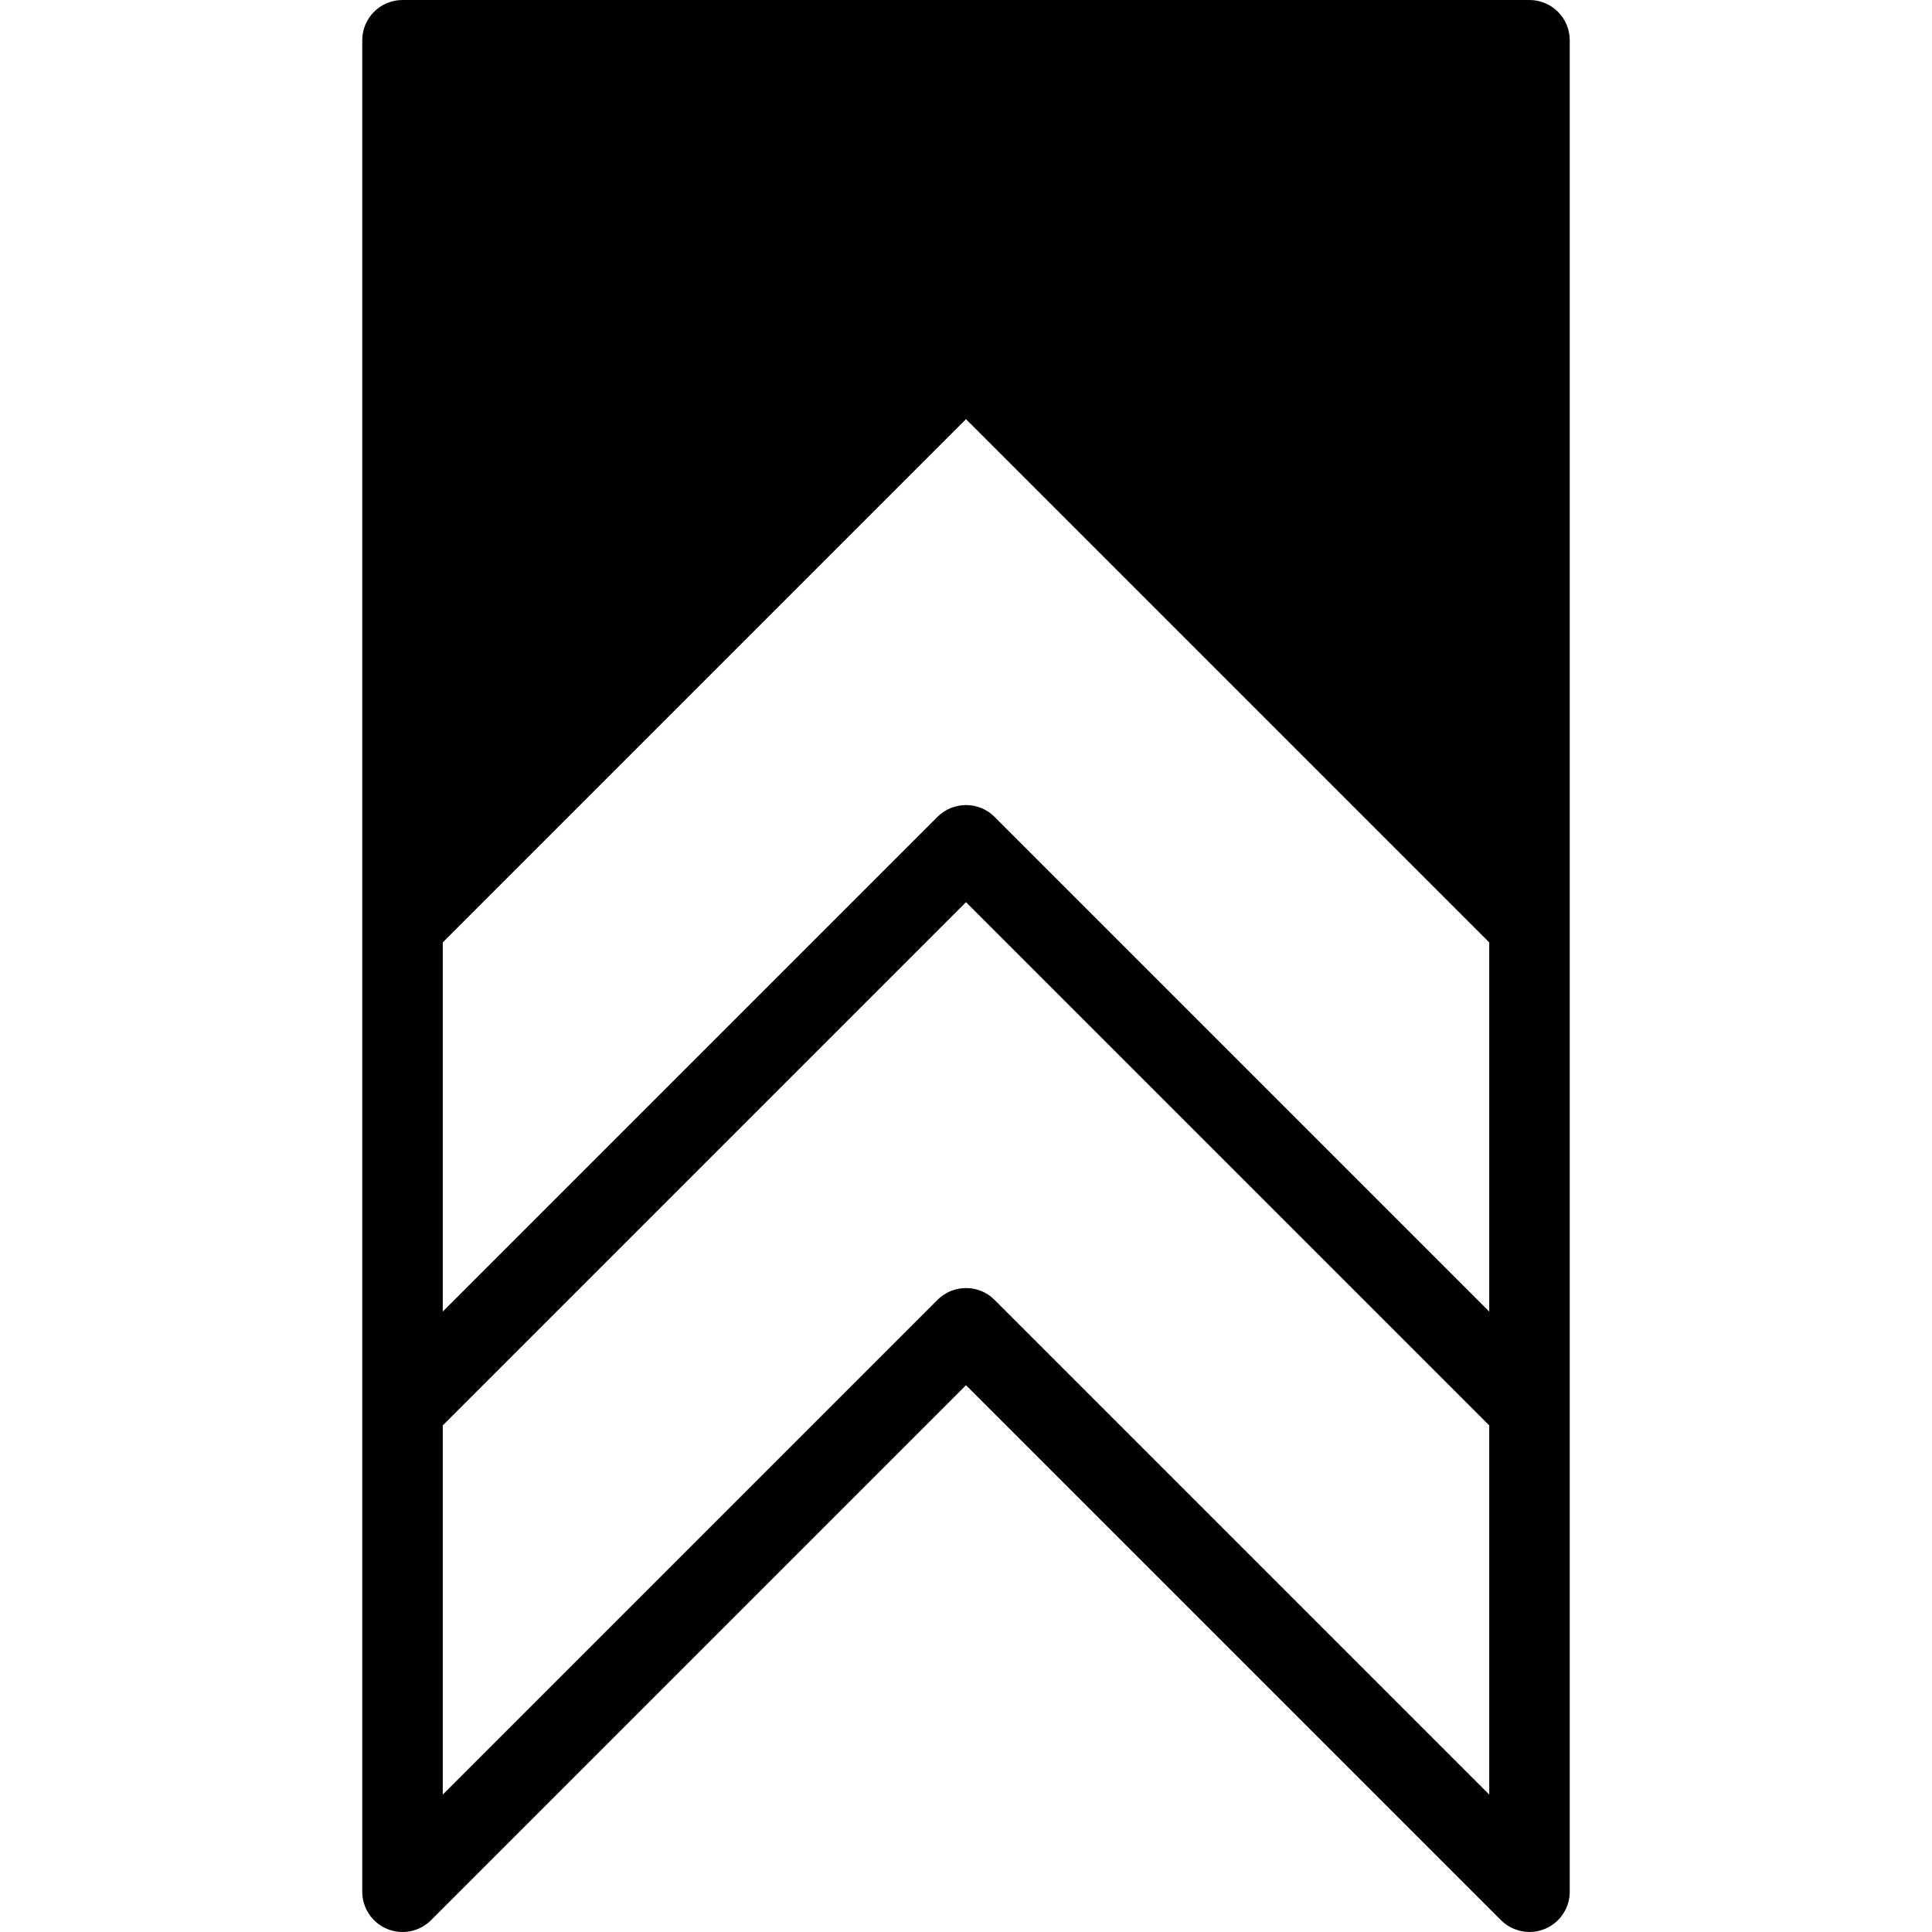 <?xml version="1.0" encoding="iso-8859-1"?>
<!-- Uploaded to: SVG Repo, www.svgrepo.com, Generator: SVG Repo Mixer Tools -->
<svg fill="#000000" height="800px" width="800px" version="1.1" id="Layer_1" xmlns="http://www.w3.org/2000/svg" xmlns:xlink="http://www.w3.org/1999/xlink" 
	 viewBox="0 0 512.01 512.01" xml:space="preserve">
<g>
	<g>
		<path d="M405.338,0H106.671c-5.888,0-10.667,4.779-10.667,10.667v490.667c0,4.309,2.603,8.213,6.592,9.856
			c3.989,1.664,8.555,0.747,11.627-2.304l141.781-141.781l141.781,141.781c2.048,2.027,4.779,3.115,7.552,3.115
			c1.365,0,2.752-0.256,4.075-0.811c3.989-1.643,6.592-5.547,6.592-9.856V10.667C416.005,4.779,411.226,0,405.338,0z
			 M394.671,475.584L263.557,344.469c-2.091-2.091-4.821-3.115-7.552-3.115c-2.731,0-5.461,1.045-7.552,3.115L117.338,475.584
			v-97.835l138.667-138.667l138.667,138.667V475.584z M394.671,347.584L263.557,216.469c-2.091-2.091-4.821-3.115-7.552-3.115
			c-2.731,0-5.461,1.045-7.552,3.115L117.338,347.584v-97.835l138.667-138.667l138.667,138.667V347.584z"/>
	</g>
</g>
</svg>